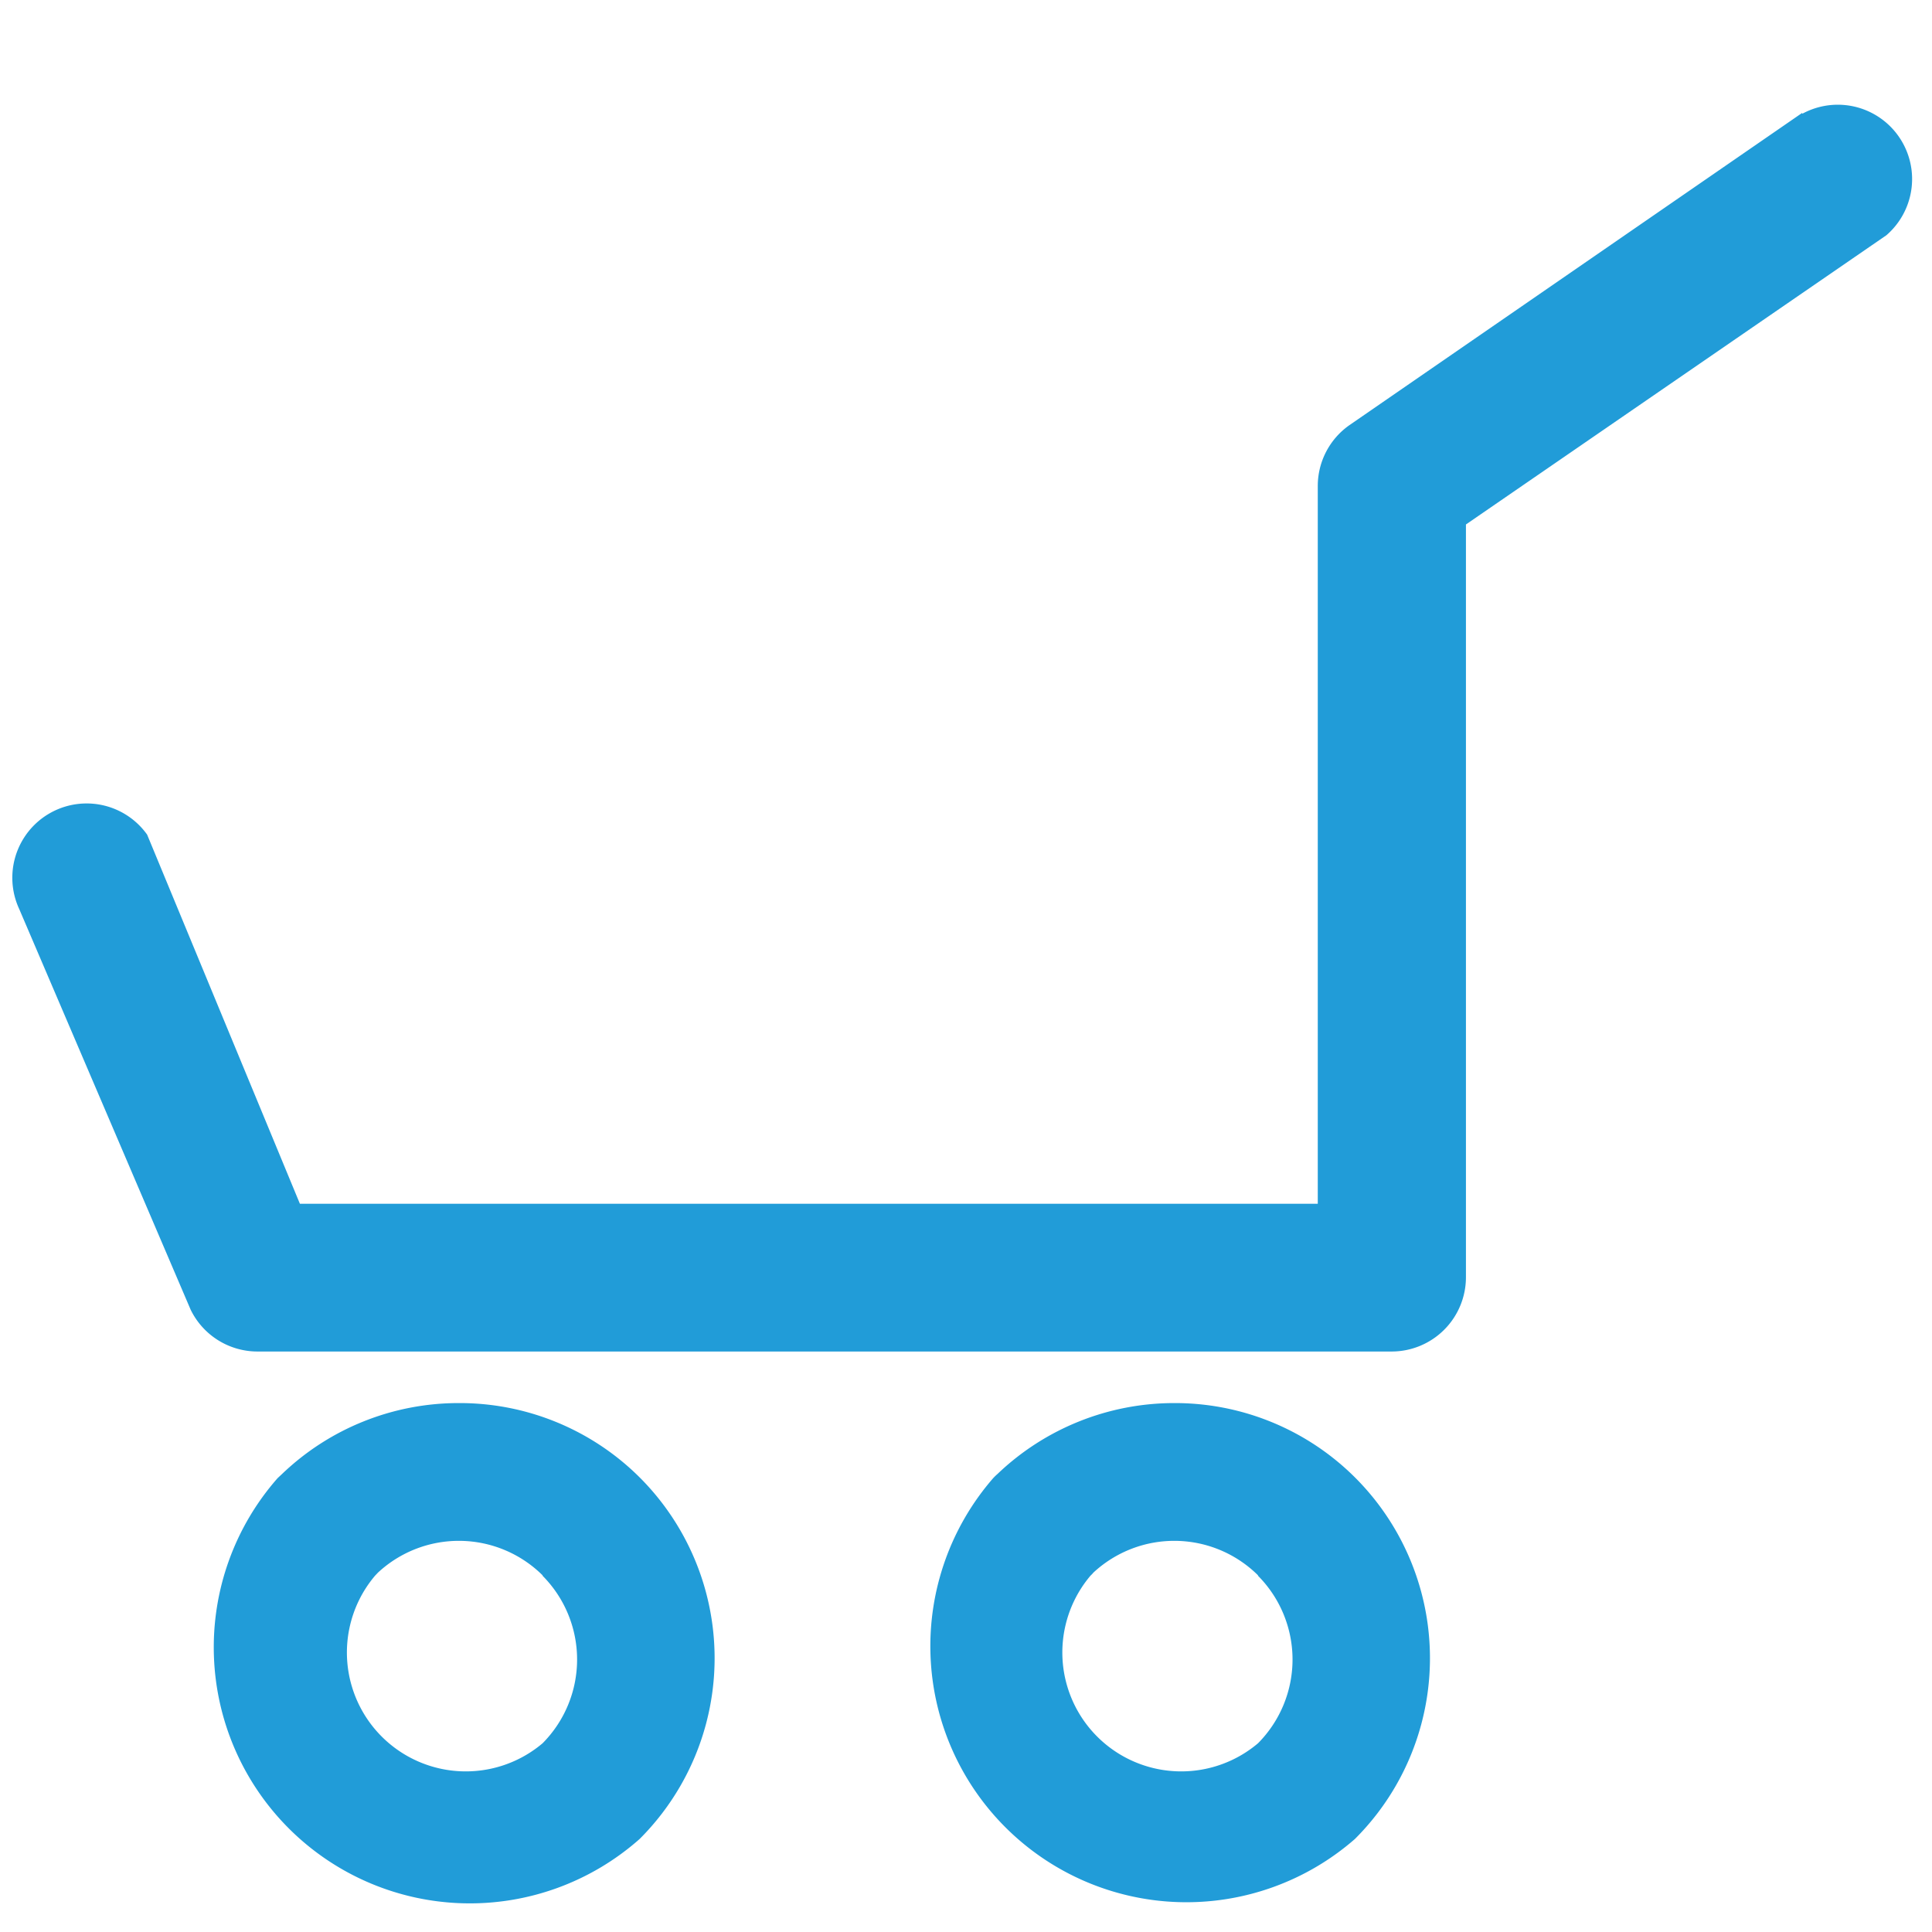 <svg id="ico" xmlns="http://www.w3.org/2000/svg" viewBox="0 0 130 130"><defs><style>.cls-1{fill:#219cd8;fill-rule:evenodd;}</style></defs><g id="shop"><path id="shop-2" data-name="shop" class="cls-1" d="M121.28,7.65a5,5,0,0,1,5.65,8.18L98.64,35.29V85.94a5,5,0,0,1-5,5H17.31a5,5,0,0,1-4.48-2.81L1.29,61.16a5,5,0,0,1,8.61-5L20.18,81H88.67V32.69h0a5,5,0,0,1,2.14-4.09l30.45-21ZM30.87,94.41a17.15,17.15,0,0,1,12.17,5h0v0a17.19,17.19,0,0,1,0,24.33h0A17.23,17.23,0,0,1,18.68,99.46l.3-.28a17.17,17.17,0,0,1,11.89-4.77ZM36.51,106a8,8,0,0,0-11.08-.18l-.19.2A8,8,0,0,0,36.51,117.3v0a8,8,0,0,0,0-11.27v0ZM79,94.41a17.15,17.15,0,0,1,12.17,5h0l0,0a17.18,17.18,0,0,1,0,24.33h0A17.23,17.23,0,0,1,66.83,99.46a3.83,3.83,0,0,1,.29-.28A17.21,17.21,0,0,1,79,94.41ZM84.65,106a8,8,0,0,0-11.08-.18,1.8,1.8,0,0,1-.19.2A8,8,0,0,0,84.65,117.3l0,0a8,8,0,0,0,0-11.27Z"/></g></svg>